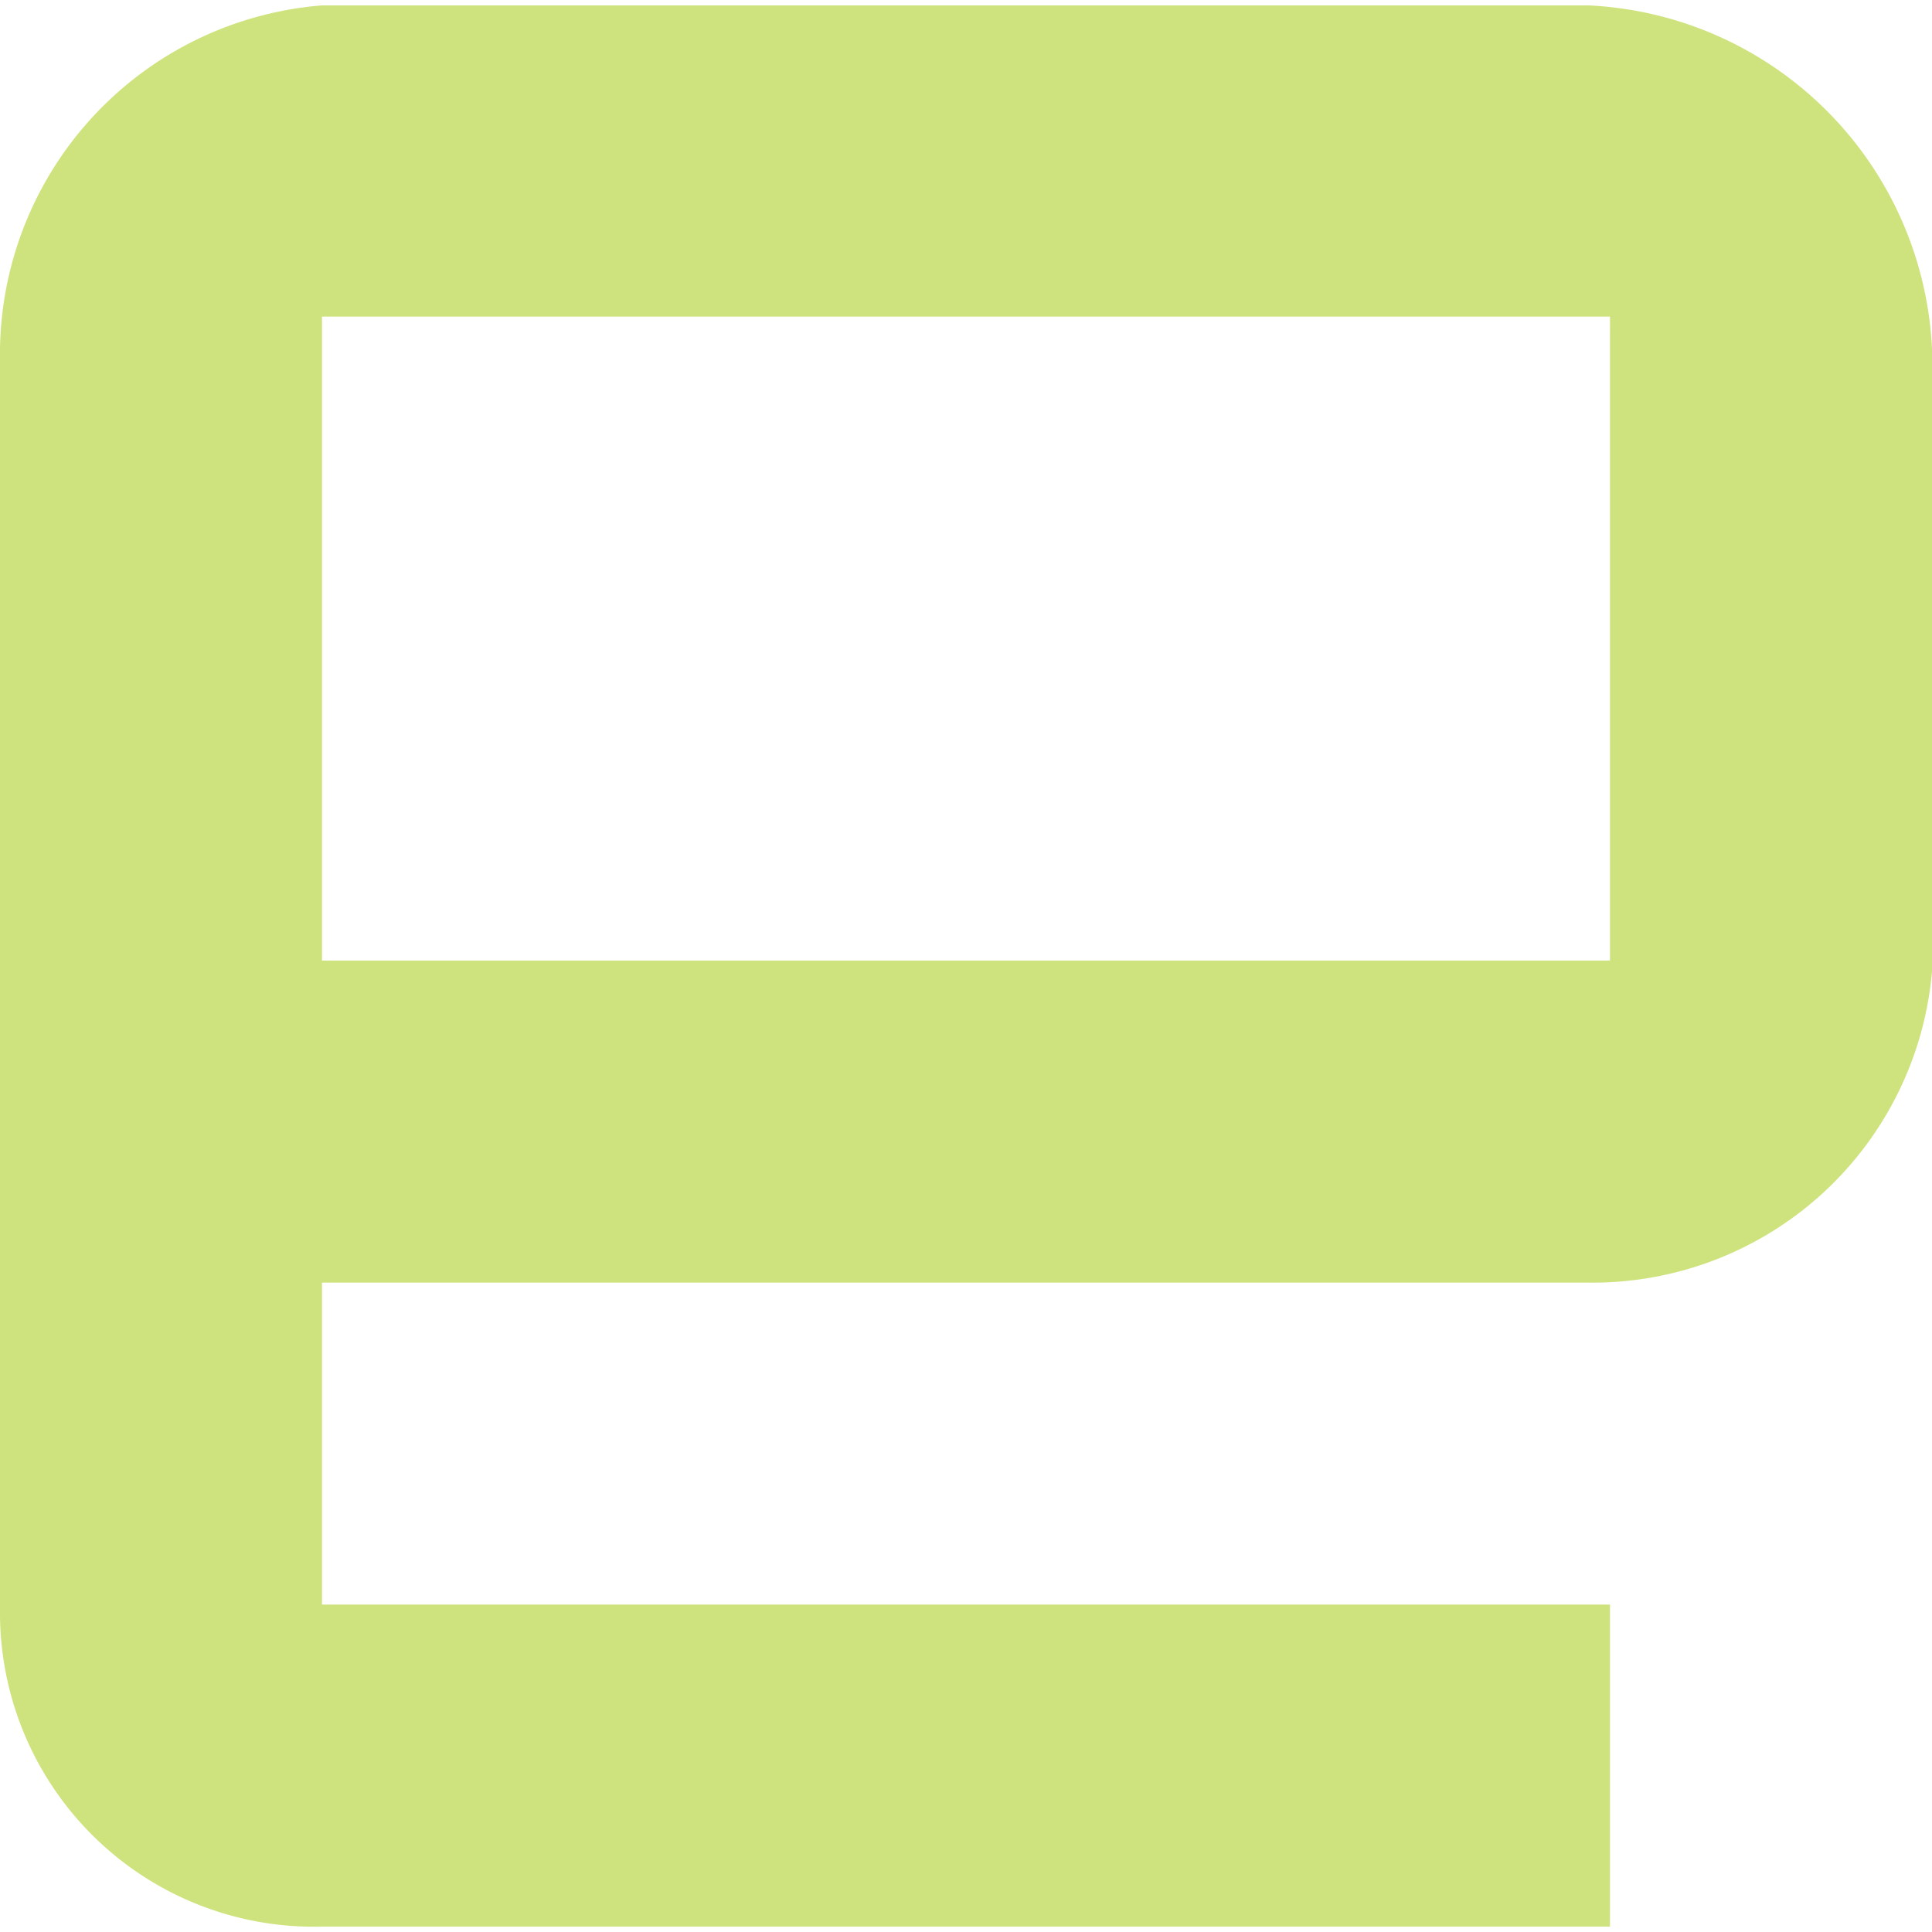 <svg role="img" width="32px" height="32px" viewBox="0 0 24 24" xmlns="http://www.w3.org/2000/svg"><title>Engadget</title><path fill="#cee37e" d="M0 20.067a3.9 3.9 0 0 0 4 3.866h16v-4H4v-4h15.733A4.231 4.231 0 0 0 24 12.067V4.333A4.483 4.483 0 0 0 19.733.067H4a4.346 4.346 0 0 0-4 4.266Zm20-8.134H4v-8h16Z"/></svg>